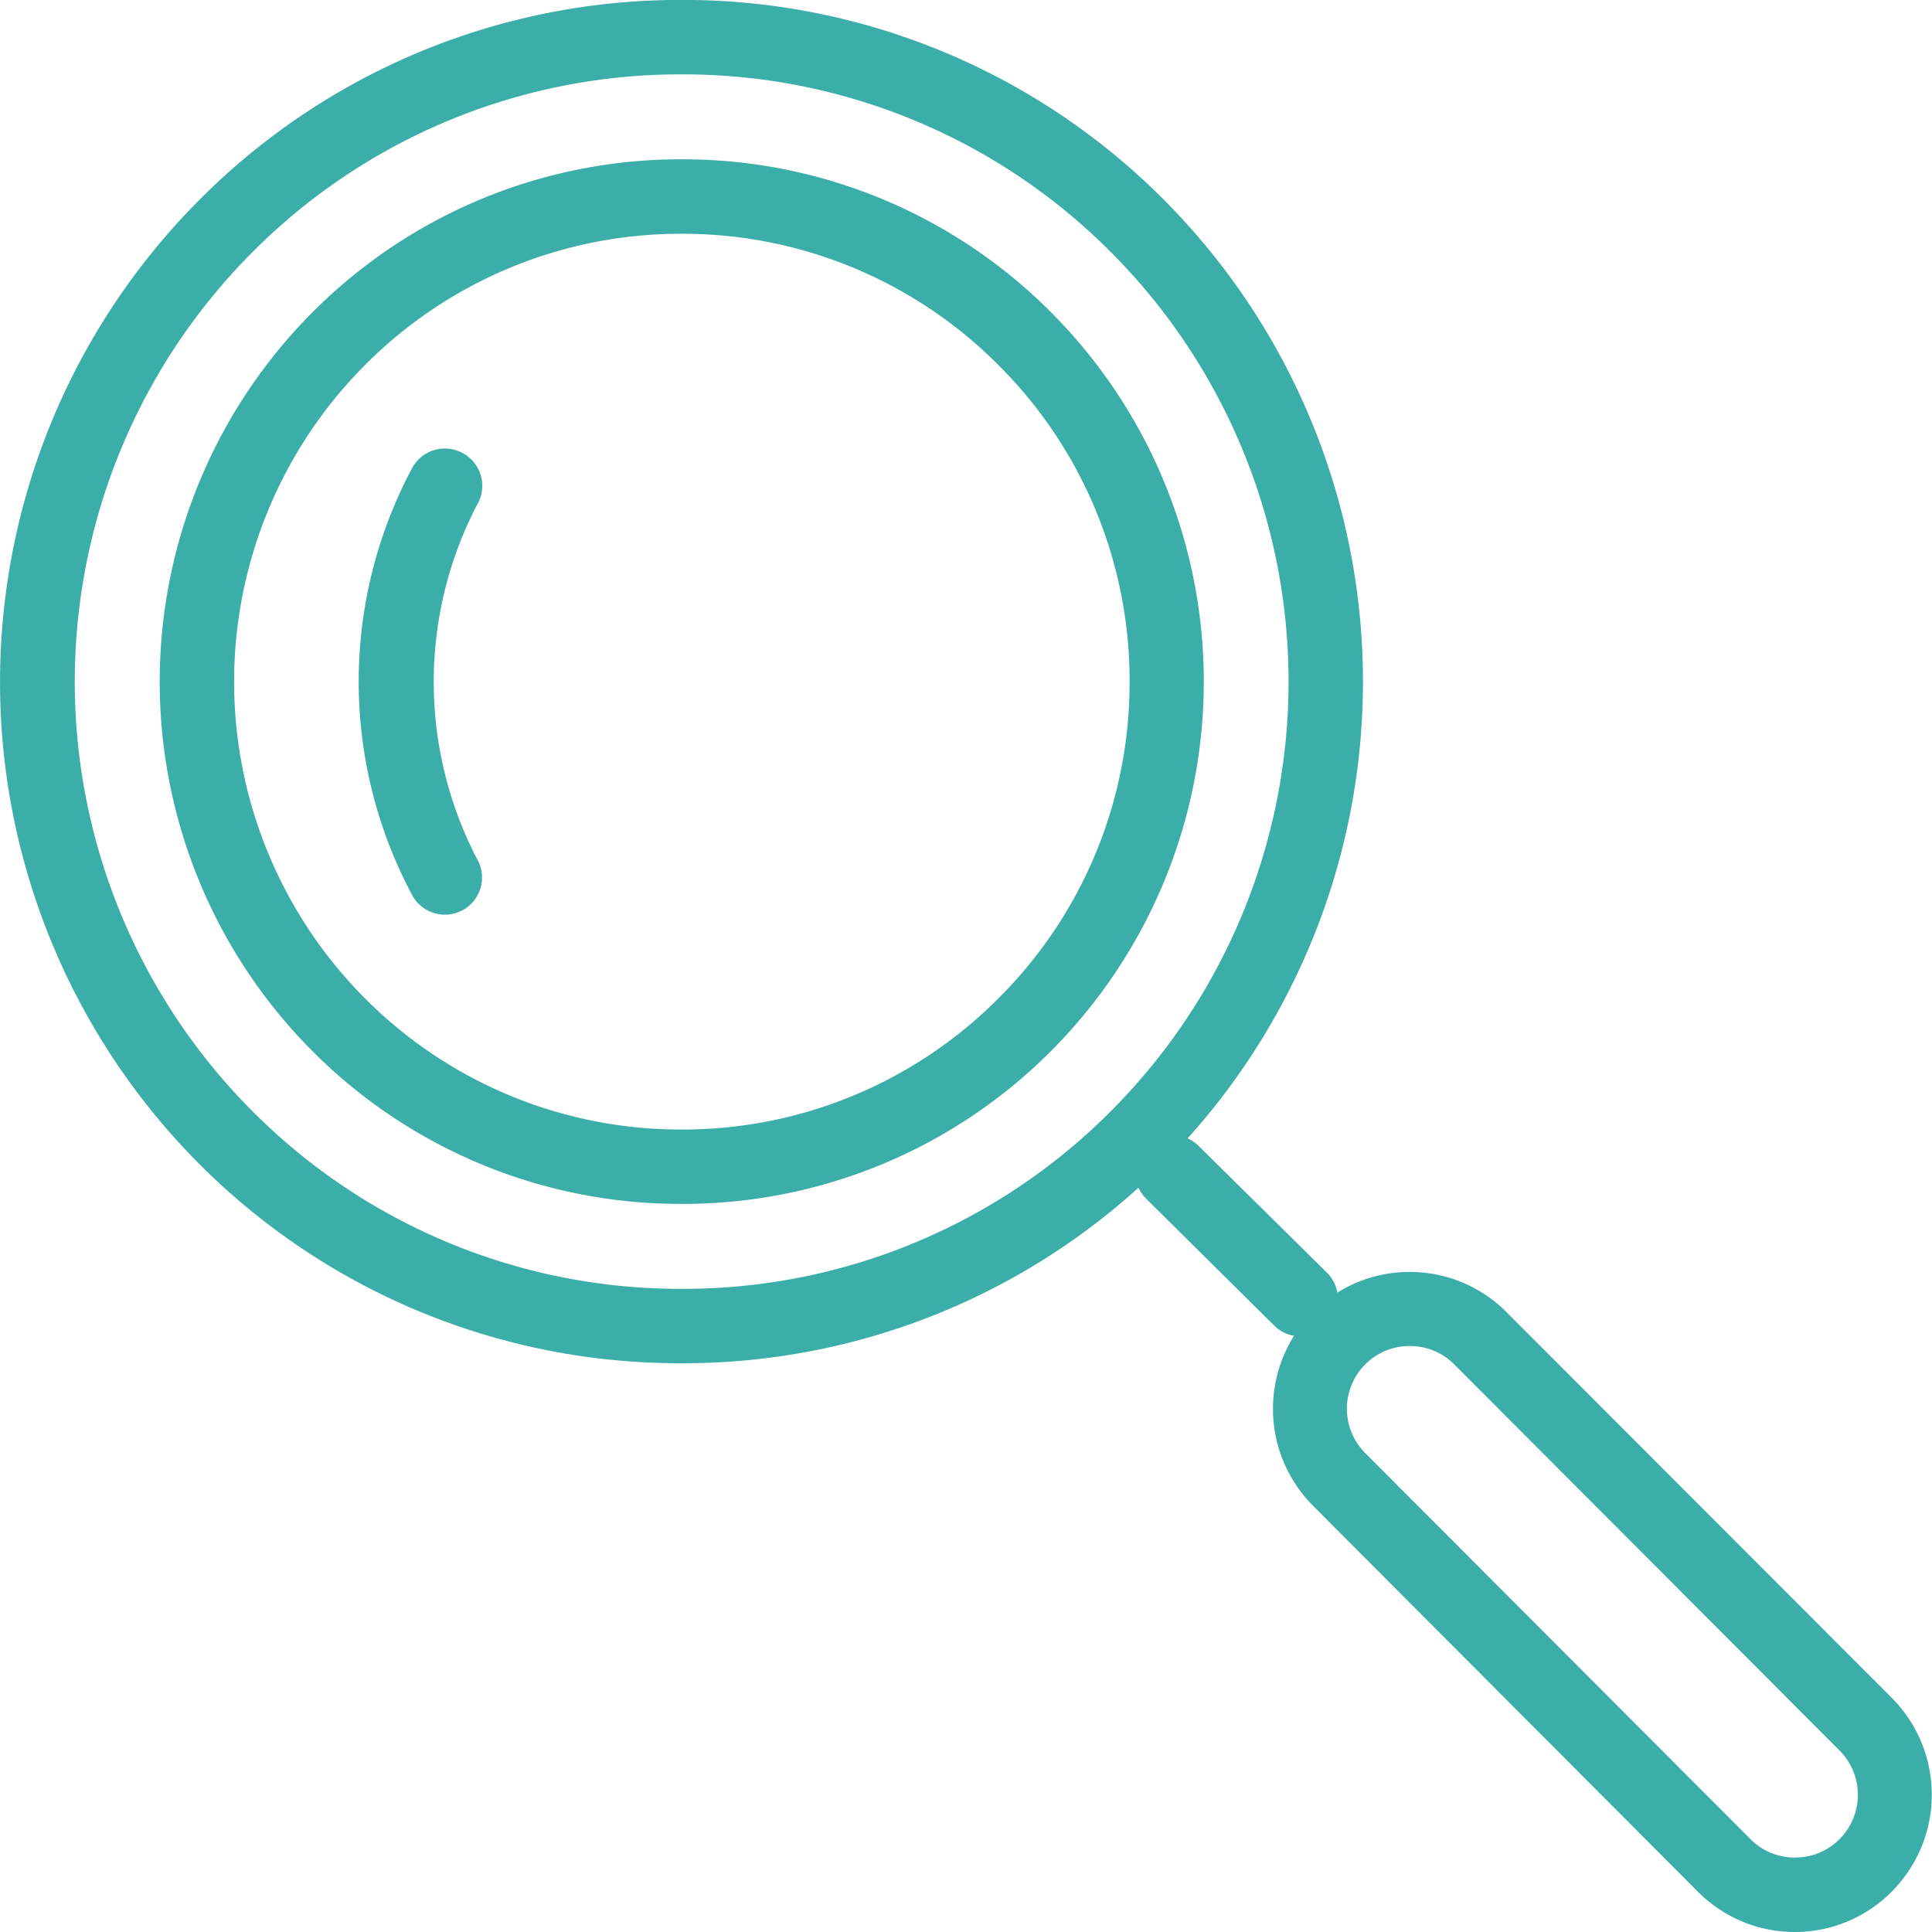 <svg xmlns="http://www.w3.org/2000/svg" width="25.951" height="25.951" viewBox="0 0 25.951 25.951"><defs><clipPath id="icon-search-a"><path data-name="Path 7" d="M0 0h25.951v-25.951H0z" fill="none"/></clipPath></defs><g data-name="Group 13"><g data-name="Group 8" clip-path="url(#icon-search-a)" transform="translate(0 25.951)"><g data-name="Group 6"><path data-name="Path 5" d="M9.156-25.952a9.1 9.1 0 016.475 2.682 9.169 9.169 0 010 12.949A9.1 9.1 0 019.156-7.64a9.1 9.1 0 01-6.479-2.676 9.169 9.169 0 010-12.949 9.1 9.1 0 016.479-2.687zm0 17.313a8.1 8.1 0 005.768-2.389 8.167 8.167 0 00-.001-11.535 8.1 8.1 0 00-5.767-2.389 8.1 8.1 0 00-5.767 2.39 8.167 8.167 0 000 11.535 8.1 8.1 0 005.767 2.388z" fill="#3baea9"/></g><g data-name="Group 7"><path data-name="Path 6" d="M9.156-23.811a6.97 6.97 0 014.962 2.055 7.024 7.024 0 010 9.922A6.972 6.972 0 019.157-9.78a6.971 6.971 0 01-4.961-2.053 7.026 7.026 0 010-9.922 6.97 6.97 0 014.96-2.056zm0 13.032a5.978 5.978 0 004.255-1.762 5.977 5.977 0 001.762-4.253 5.977 5.977 0 00-1.763-4.254 5.977 5.977 0 00-4.254-1.763 5.977 5.977 0 00-4.253 1.763 6.025 6.025 0 000 8.508 5.978 5.978 0 004.253 1.761z" fill="#3baea9"/></g></g><g data-name="Group 9"><path data-name="Path 8" d="M17.468 17.951a.5.5 0 01-.352-.145l-1.721-1.705a.5.5 0 010-.707.5.5 0 01.707 0l1.721 1.7a.5.5 0 01-.352.855z" fill="#3baea9"/></g><g data-name="Group 12" clip-path="url(#icon-search-a)" transform="translate(0 25.951)"><g data-name="Group 10"><path data-name="Path 9" d="M24.109 0a1.83 1.83 0 01-1.3-.539l-5.174-5.188a1.844 1.844 0 010-2.6 1.832 1.832 0 011.3-.539 1.83 1.83 0 011.3.539l5.177 5.183a1.844 1.844 0 010 2.6A1.83 1.83 0 0124.109 0zm-5.171-7.871a.839.839 0 00-.6.247.843.843 0 000 1.191l5.176 5.187a.836.836 0 00.595.246.837.837 0 00.6-.247.843.843 0 000-1.191l-5.176-5.187a.836.836 0 00-.595-.246z" fill="#3baea9"/></g><g data-name="Group 11"><path data-name="Path 10" d="M5.976-13.665a.5.5 0 01-.429-.243 6.085 6.085 0 010-5.776.5.5 0 01.686-.171.5.5 0 01.172.69 5.153 5.153 0 000 4.746.5.5 0 01-.172.683.5.5 0 01-.257.071z" fill="#3baea9"/></g></g></g></svg>